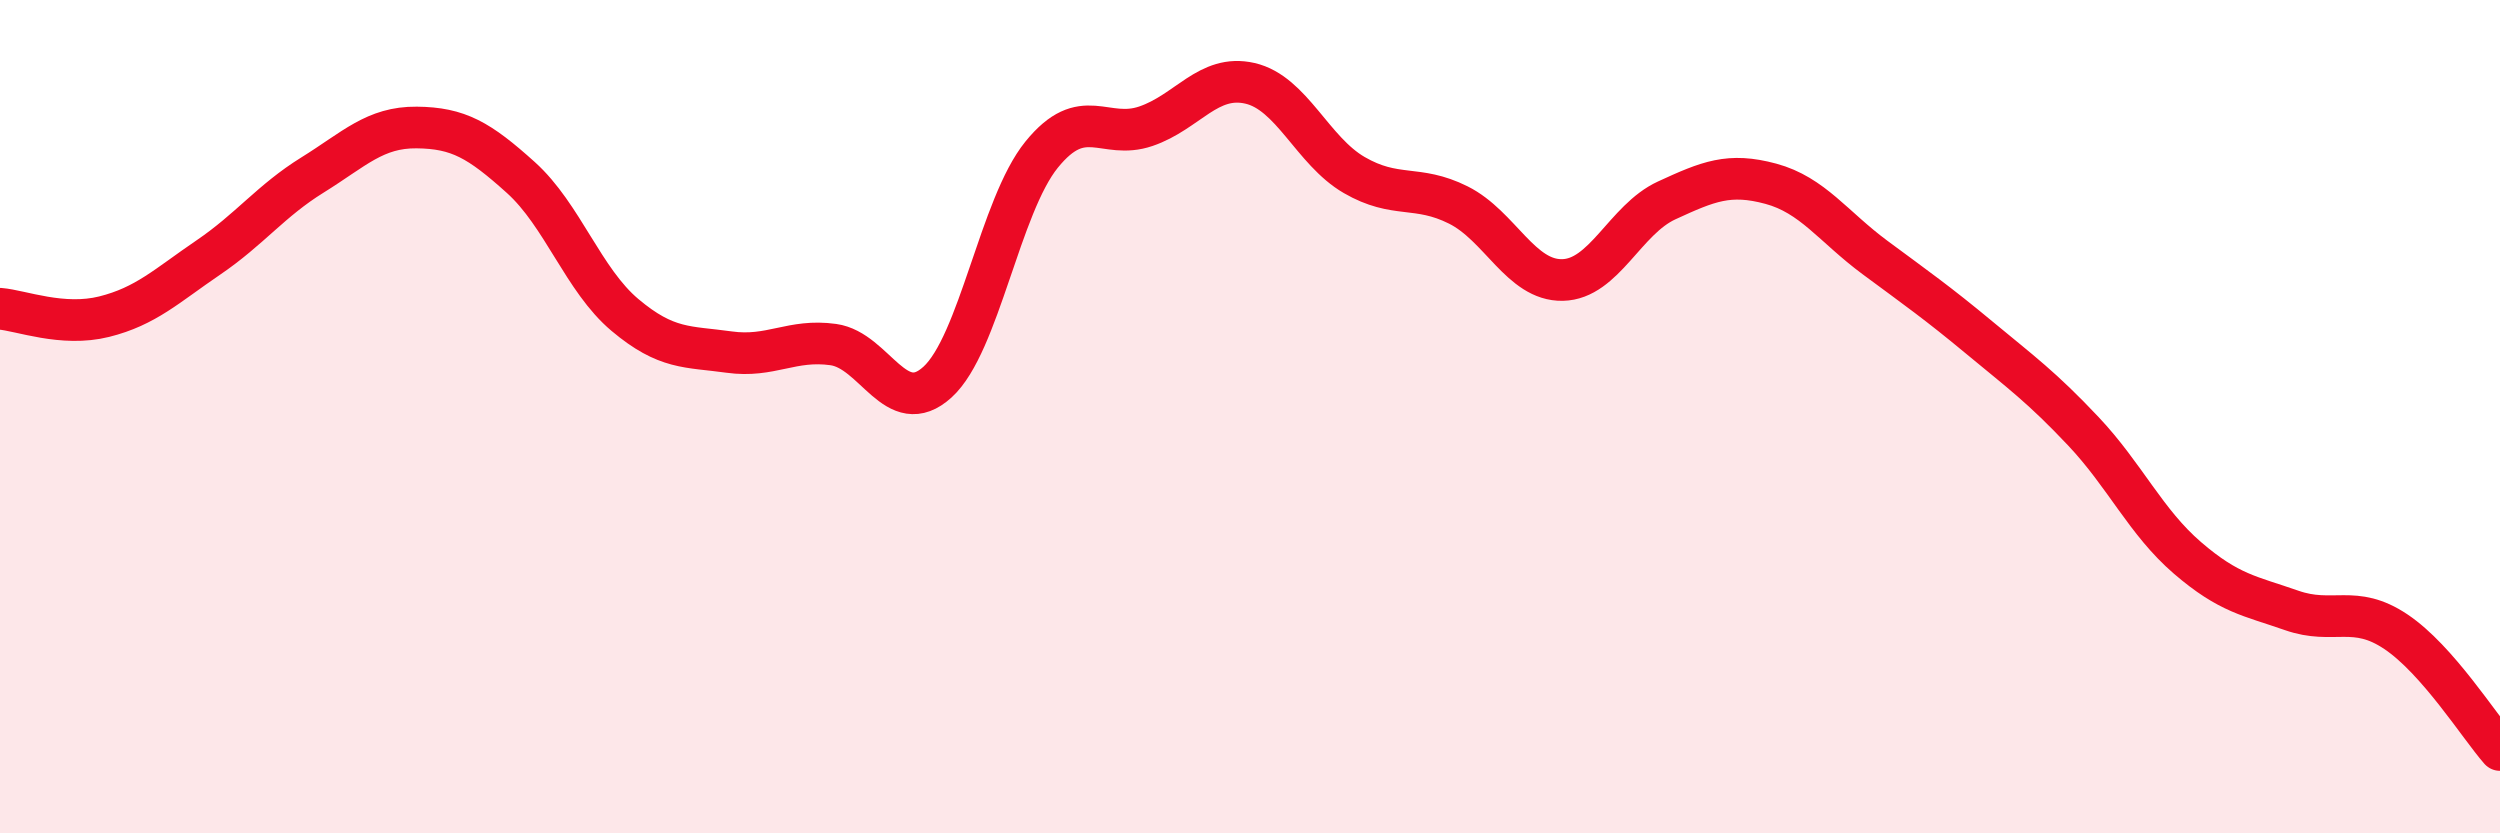 
    <svg width="60" height="20" viewBox="0 0 60 20" xmlns="http://www.w3.org/2000/svg">
      <path
        d="M 0,7.41 C 0.5,7.45 1.5,7.85 2.5,7.6 C 3.5,7.35 4,6.86 5,6.18 C 6,5.5 6.5,4.82 7.5,4.2 C 8.5,3.58 9,3.05 10,3.06 C 11,3.07 11.5,3.36 12.5,4.26 C 13.5,5.16 14,6.72 15,7.56 C 16,8.4 16.5,8.31 17.5,8.45 C 18.5,8.59 19,8.13 20,8.27 C 21,8.41 21.5,10.08 22.5,9.17 C 23.5,8.26 24,4.94 25,3.71 C 26,2.48 26.5,3.37 27.5,3.03 C 28.5,2.69 29,1.77 30,2 C 31,2.23 31.5,3.62 32.5,4.2 C 33.5,4.78 34,4.42 35,4.92 C 36,5.42 36.5,6.74 37.5,6.72 C 38.5,6.7 39,5.27 40,4.81 C 41,4.35 41.5,4.14 42.5,4.41 C 43.5,4.68 44,5.44 45,6.18 C 46,6.92 46.5,7.27 47.5,8.1 C 48.5,8.93 49,9.29 50,10.35 C 51,11.41 51.5,12.53 52.5,13.39 C 53.5,14.25 54,14.3 55,14.65 C 56,15 56.5,14.49 57.5,15.16 C 58.5,15.83 59.5,17.43 60,18L60 20L0 20Z"
        fill="#EB0A25"
        opacity="0.1"
        stroke-linecap="round"
        stroke-linejoin="round"
      />
      <path
        d="M 0,7.41 C 0.5,7.45 1.5,7.85 2.5,7.6 C 3.5,7.35 4,6.86 5,6.18 C 6,5.5 6.5,4.82 7.5,4.2 C 8.5,3.58 9,3.05 10,3.06 C 11,3.07 11.5,3.36 12.5,4.26 C 13.5,5.16 14,6.72 15,7.56 C 16,8.4 16.5,8.31 17.5,8.45 C 18.5,8.59 19,8.13 20,8.27 C 21,8.41 21.5,10.08 22.5,9.17 C 23.5,8.26 24,4.94 25,3.71 C 26,2.48 26.5,3.37 27.5,3.03 C 28.5,2.69 29,1.77 30,2 C 31,2.23 31.5,3.62 32.5,4.2 C 33.5,4.78 34,4.42 35,4.92 C 36,5.42 36.5,6.74 37.5,6.72 C 38.5,6.7 39,5.27 40,4.81 C 41,4.35 41.5,4.14 42.5,4.41 C 43.5,4.68 44,5.44 45,6.18 C 46,6.92 46.5,7.27 47.5,8.1 C 48.5,8.93 49,9.29 50,10.35 C 51,11.41 51.5,12.53 52.5,13.39 C 53.5,14.25 54,14.3 55,14.65 C 56,15 56.5,14.49 57.5,15.16 C 58.5,15.83 59.5,17.43 60,18"
        stroke="#EB0A25"
        stroke-width="1"
        fill="none"
        stroke-linecap="round"
        stroke-linejoin="round"
      />
    </svg>
  